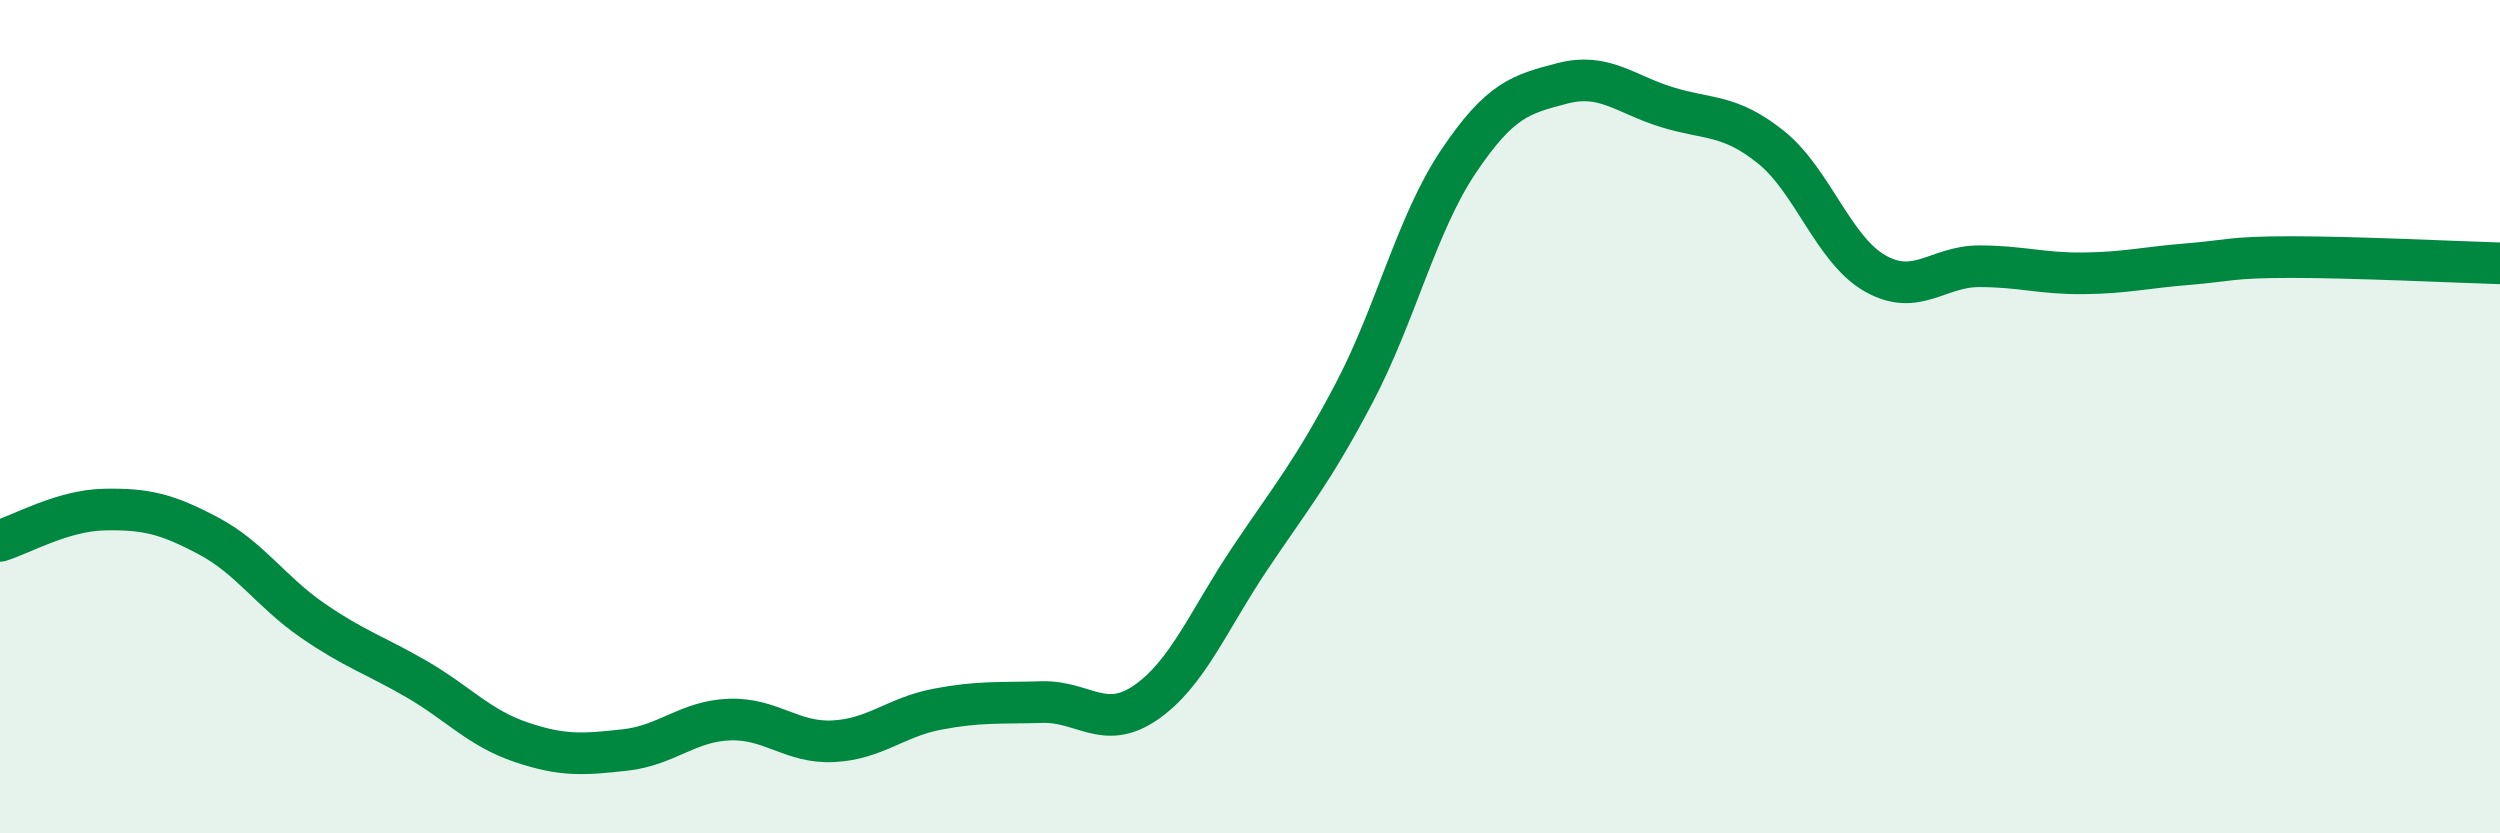 
    <svg width="60" height="20" viewBox="0 0 60 20" xmlns="http://www.w3.org/2000/svg">
      <path
        d="M 0,12.98 C 0.5,12.83 1.5,12.25 2.5,12.23 C 3.5,12.21 4,12.33 5,12.86 C 6,13.39 6.5,14.2 7.5,14.89 C 8.5,15.58 9,15.72 10,16.3 C 11,16.88 11.5,17.47 12.5,17.81 C 13.5,18.15 14,18.11 15,18 C 16,17.89 16.5,17.31 17.5,17.27 C 18.5,17.23 19,17.84 20,17.79 C 21,17.74 21.5,17.21 22.5,17.02 C 23.5,16.83 24,16.88 25,16.85 C 26,16.82 26.5,17.55 27.5,16.86 C 28.5,16.17 29,14.89 30,13.4 C 31,11.91 31.5,11.33 32.5,9.43 C 33.5,7.53 34,5.37 35,3.88 C 36,2.39 36.5,2.26 37.5,2 C 38.5,1.74 39,2.26 40,2.57 C 41,2.88 41.5,2.73 42.5,3.53 C 43.5,4.33 44,5.99 45,6.56 C 46,7.13 46.5,6.39 47.5,6.39 C 48.5,6.39 49,6.57 50,6.56 C 51,6.55 51.5,6.42 52.5,6.34 C 53.5,6.26 53.5,6.17 55,6.17 C 56.5,6.17 59,6.29 60,6.32L60 20L0 20Z"
        fill="#008740"
        opacity="0.1"
        stroke-linecap="round"
        stroke-linejoin="round"
      />
      <path
        d="M 0,12.98 C 0.5,12.83 1.5,12.25 2.5,12.23 C 3.5,12.21 4,12.33 5,12.86 C 6,13.39 6.5,14.2 7.5,14.89 C 8.5,15.58 9,15.72 10,16.3 C 11,16.88 11.5,17.47 12.5,17.81 C 13.5,18.15 14,18.11 15,18 C 16,17.89 16.5,17.31 17.5,17.27 C 18.5,17.23 19,17.84 20,17.79 C 21,17.74 21.5,17.21 22.5,17.02 C 23.5,16.83 24,16.88 25,16.85 C 26,16.82 26.5,17.55 27.5,16.86 C 28.5,16.17 29,14.89 30,13.4 C 31,11.91 31.5,11.33 32.5,9.43 C 33.5,7.53 34,5.37 35,3.88 C 36,2.39 36.5,2.26 37.5,2 C 38.5,1.74 39,2.26 40,2.57 C 41,2.88 41.5,2.73 42.5,3.53 C 43.5,4.33 44,5.99 45,6.56 C 46,7.13 46.5,6.39 47.5,6.39 C 48.5,6.39 49,6.57 50,6.56 C 51,6.55 51.5,6.42 52.5,6.34 C 53.5,6.26 53.5,6.17 55,6.17 C 56.5,6.17 59,6.29 60,6.32"
        stroke="#008740"
        stroke-width="1"
        fill="none"
        stroke-linecap="round"
        stroke-linejoin="round"
      />
    </svg>
  